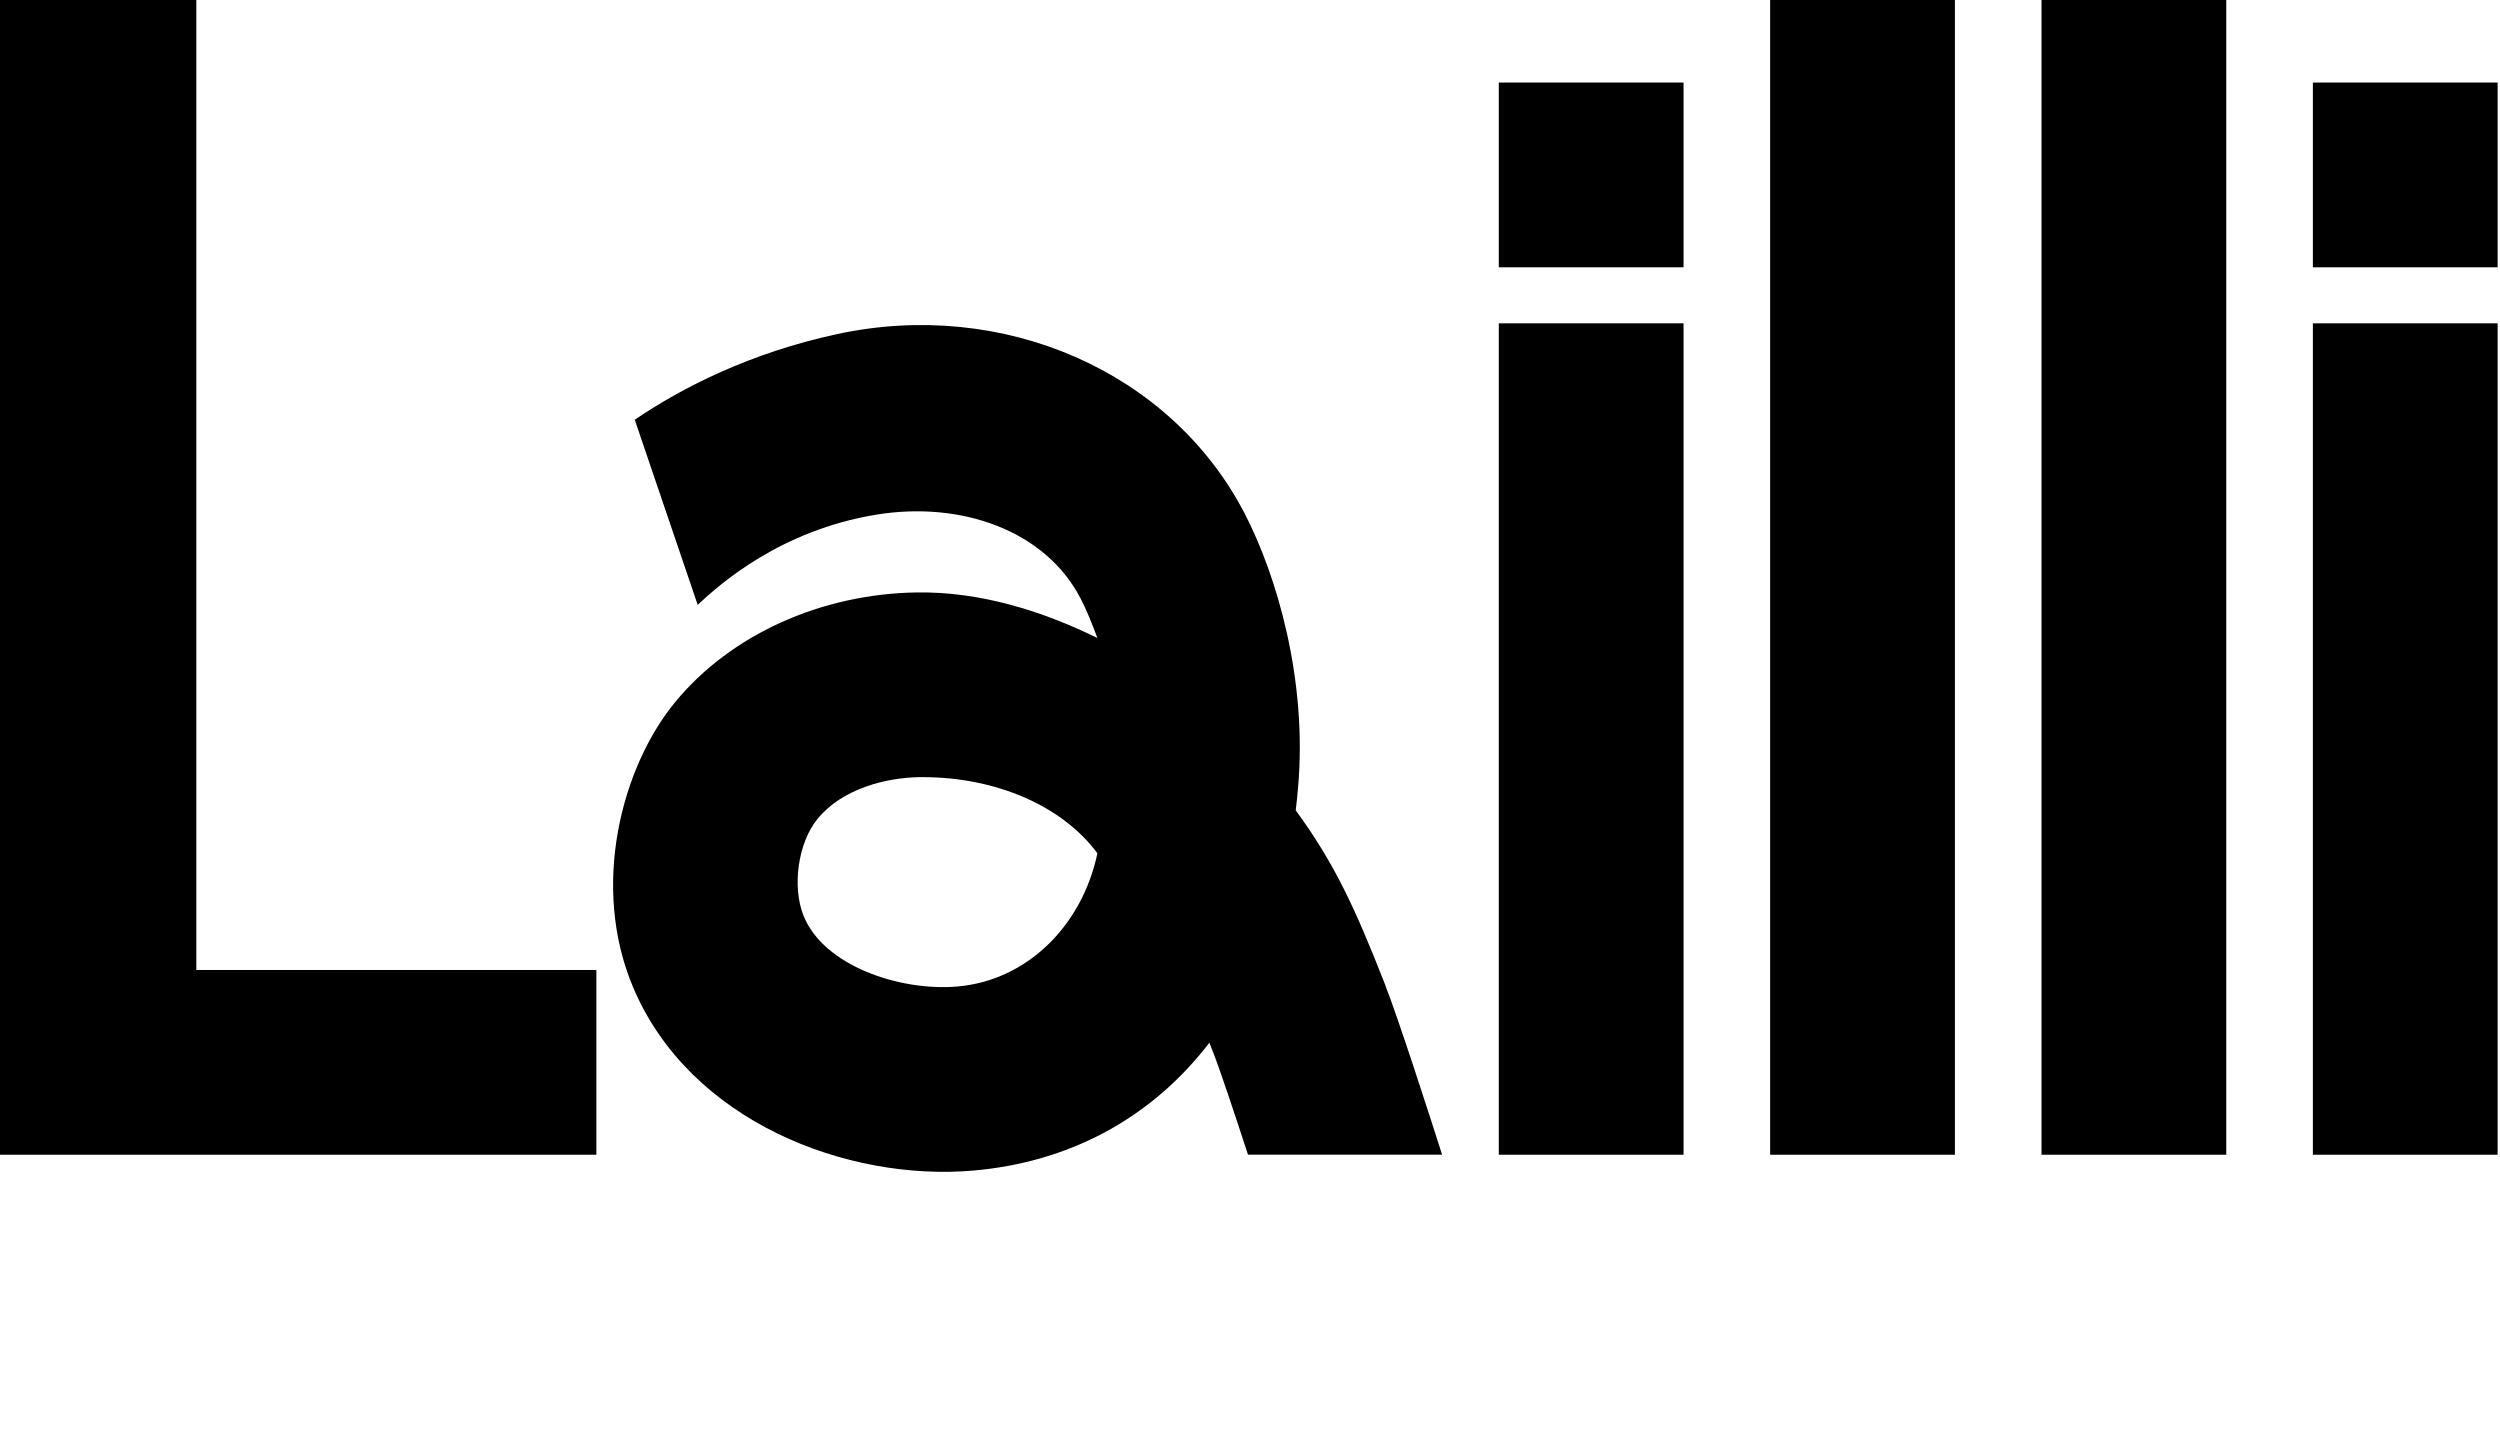 <svg height="251" viewBox="0 0 433 251" width="433" xmlns="http://www.w3.org/2000/svg"><g><path d="m291.59 56v144h-32v-144z"/><path d="m291.59 14.297v32h-32v-32z"/><path d="m432.59 56v144h-32v-144z"/><path d="m432.59 14.297v32h-32v-32z"/><path d="m306.59 0h32v200h-32z"/><path d="m353.59 0h32v200h-32z"/><path d="m34 168v-168h-34v200h27.75 6.25 69.29v-32z"/><path d="m239.92 170.58c-5.2-13.27-8.82-21.11-15.5-30.23.15-1.27.29-2.56.4-3.87 1.66-18.75-3.71-36.9-9.29-47.63-12.75-24.51-41.75-37.19-70.52-30.99-15 3.24-26.71 9.17-35.07 14.84l10.9 32.06c3.97-3.71 14.37-12.9 30.92-15.62 14.69-2.41 29.27 2.72 35.38 14.48.89 1.7 2.14 4.65 2.92 6.88-9.71-4.77-20.41-8.04-31.2-7.89-16.68.23-32.36 7.34-41.96 19.04-9.23 11.25-14.67 31.83-7.22 49.41 9.84 23.23 37.1 33.59 58.93 31.68 16.41-1.43 30.28-8.85 40.13-21.22.24-.31.48-.61.72-.92.21.54.43 1.1.66 1.67 1.19 3.04 3.74 10.68 6.03 17.72h33.62c-2-6.28-7.51-23.4-9.86-29.4zm-74.07.28c-9.99.87-23.23-3.58-26.69-12.29-1.98-4.99-.98-12.53 2.42-16.72 4.32-5.31 12.03-7.18 17.72-7.25h.52c12.59 0 24.14 4.91 30.25 13.2-2.69 12.68-12.29 22.02-24.22 23.06z"/></g></svg>